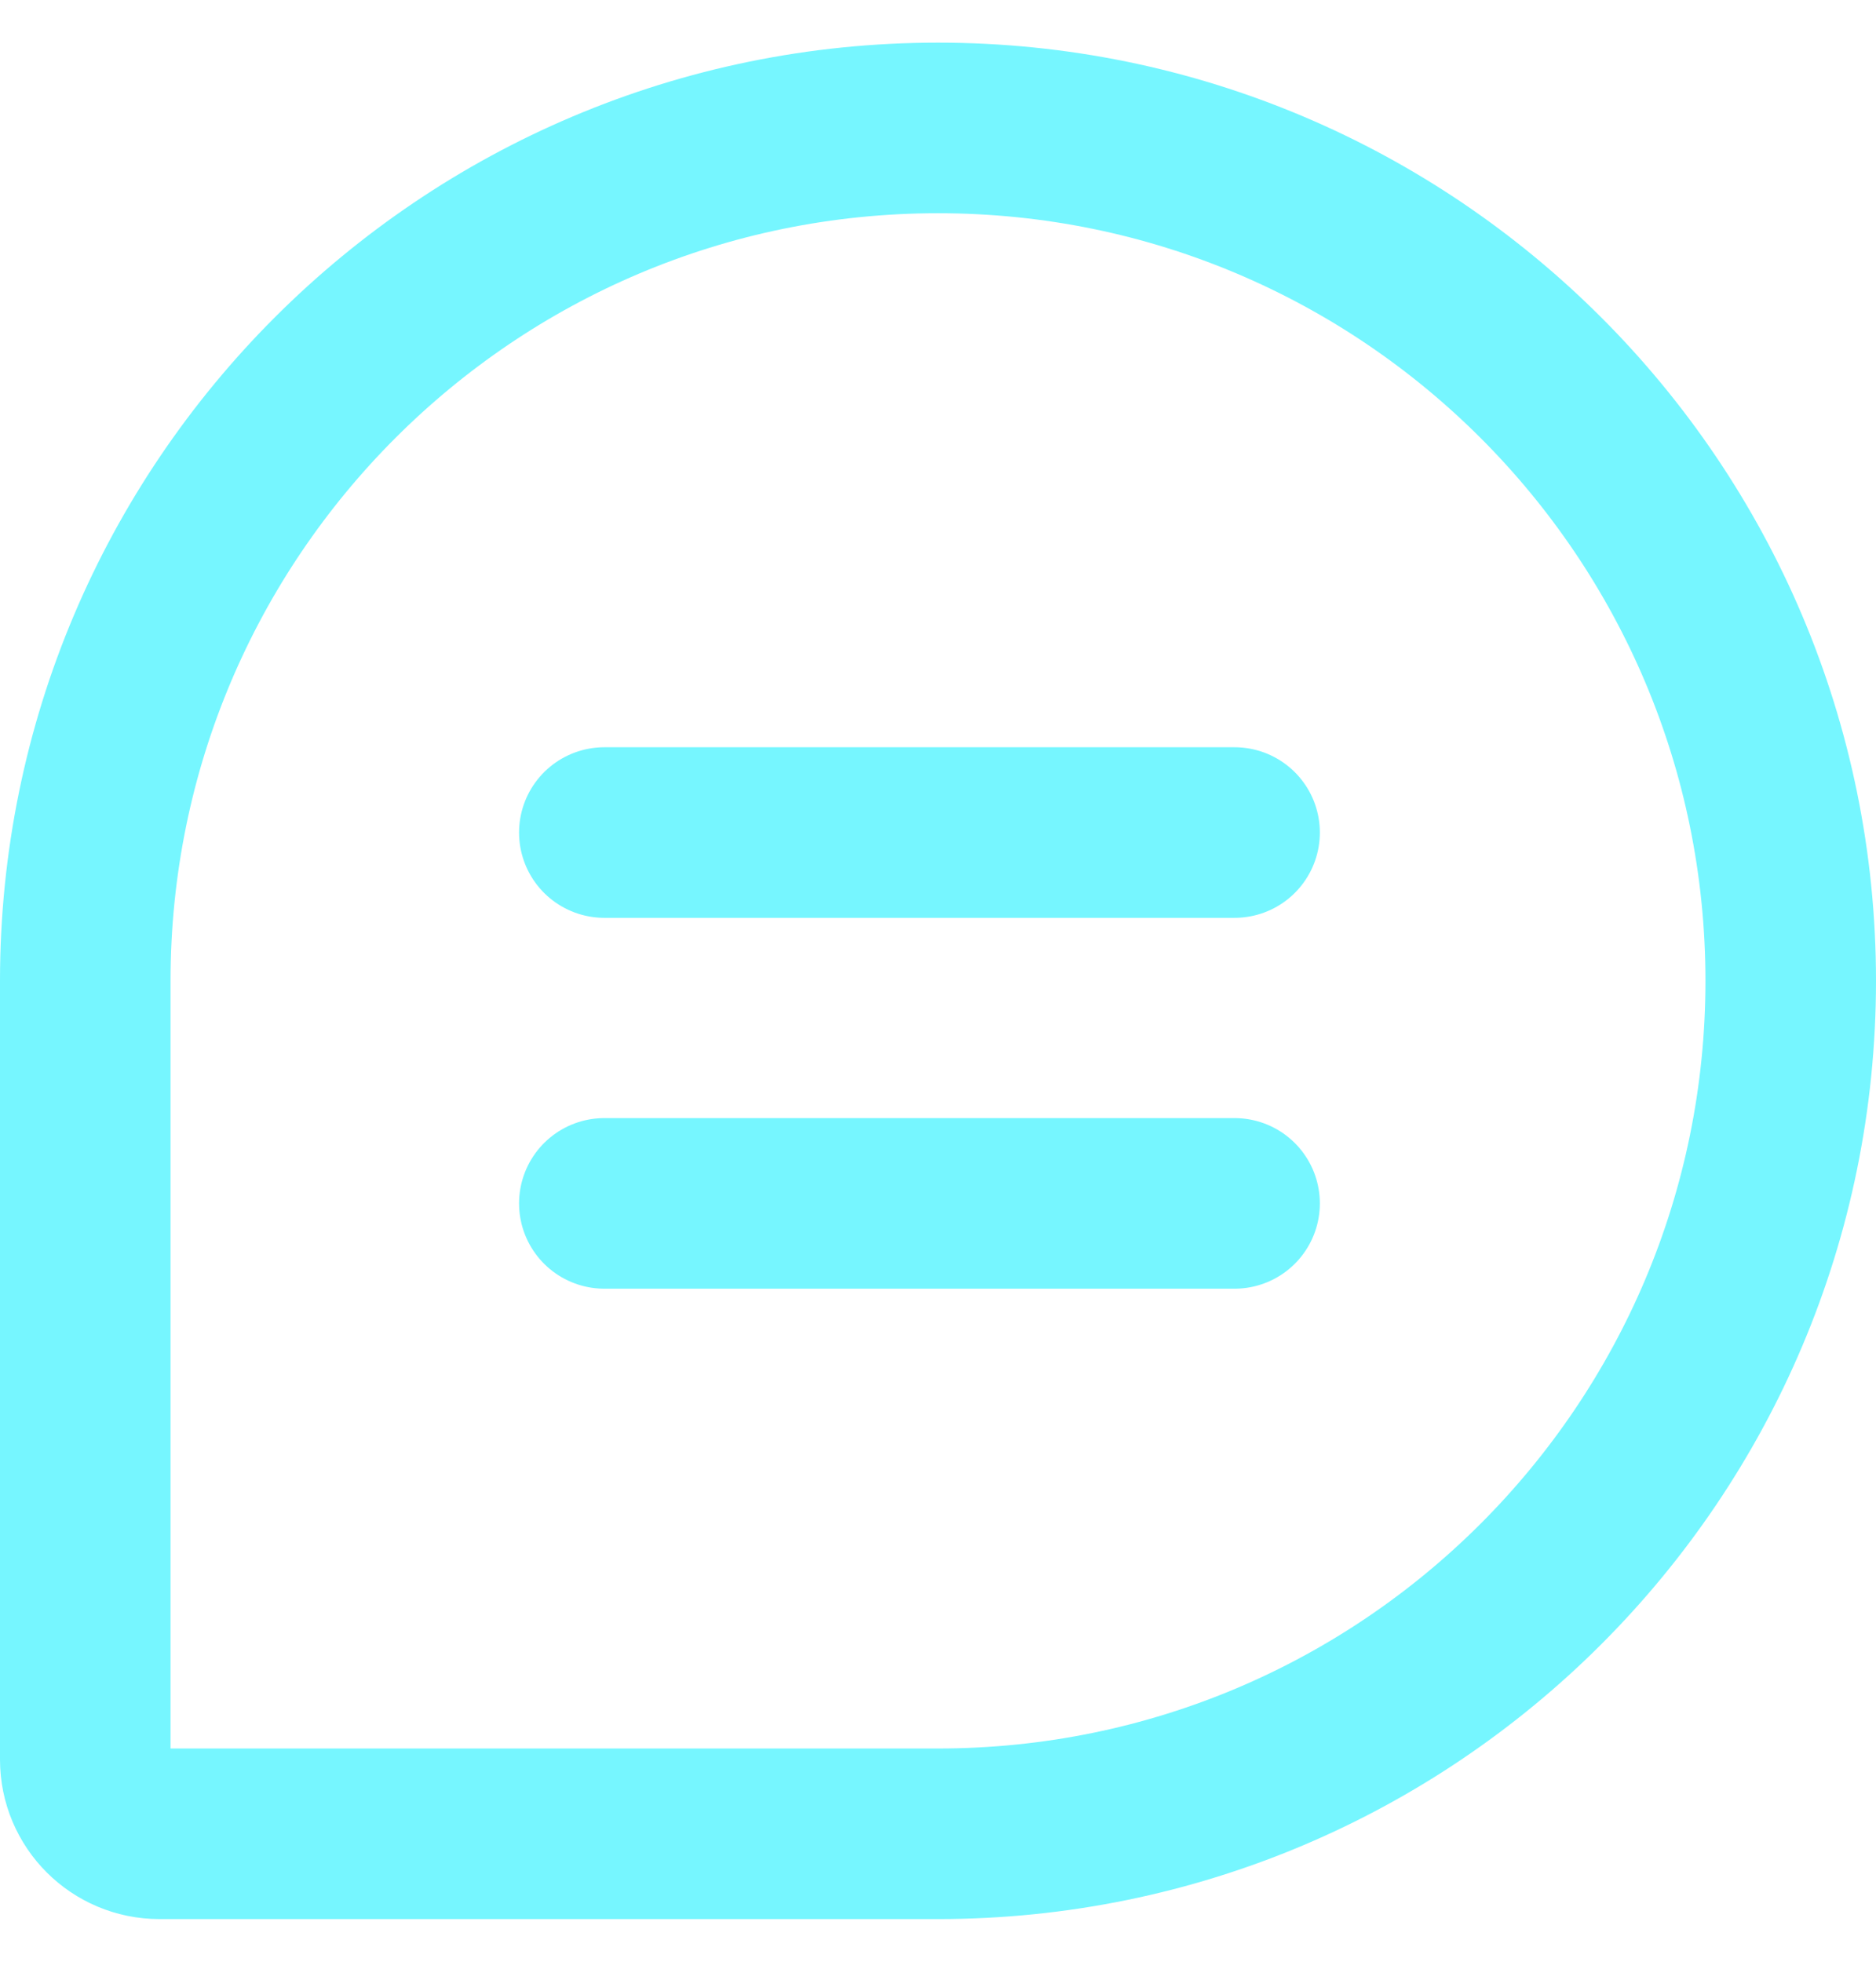 <svg width="22" height="23" viewBox="0 0 22 23" fill="none" xmlns="http://www.w3.org/2000/svg">
<g id="Group 1593">
<path id="Vector" d="M7.087 9.761H14.478" stroke="#76F6FF" stroke-width="2" stroke-linecap="round" stroke-linejoin="round"/>
<path id="Vector_2" d="M7.087 14.109H14.478" stroke="#76F6FF" stroke-width="2" stroke-linecap="round" stroke-linejoin="round"/>
<path id="Vector_3" d="M11 21.5H1.87C1.389 21.5 1 21.111 1 20.63V11.5C1 5.977 5.477 1.5 11 1.5C16.523 1.5 21 5.977 21 11.5C21 17.023 16.523 21.5 11 21.5Z" stroke="#76F6FF" stroke-width="2" stroke-linecap="round" stroke-linejoin="round"/>
</g>
</svg>
